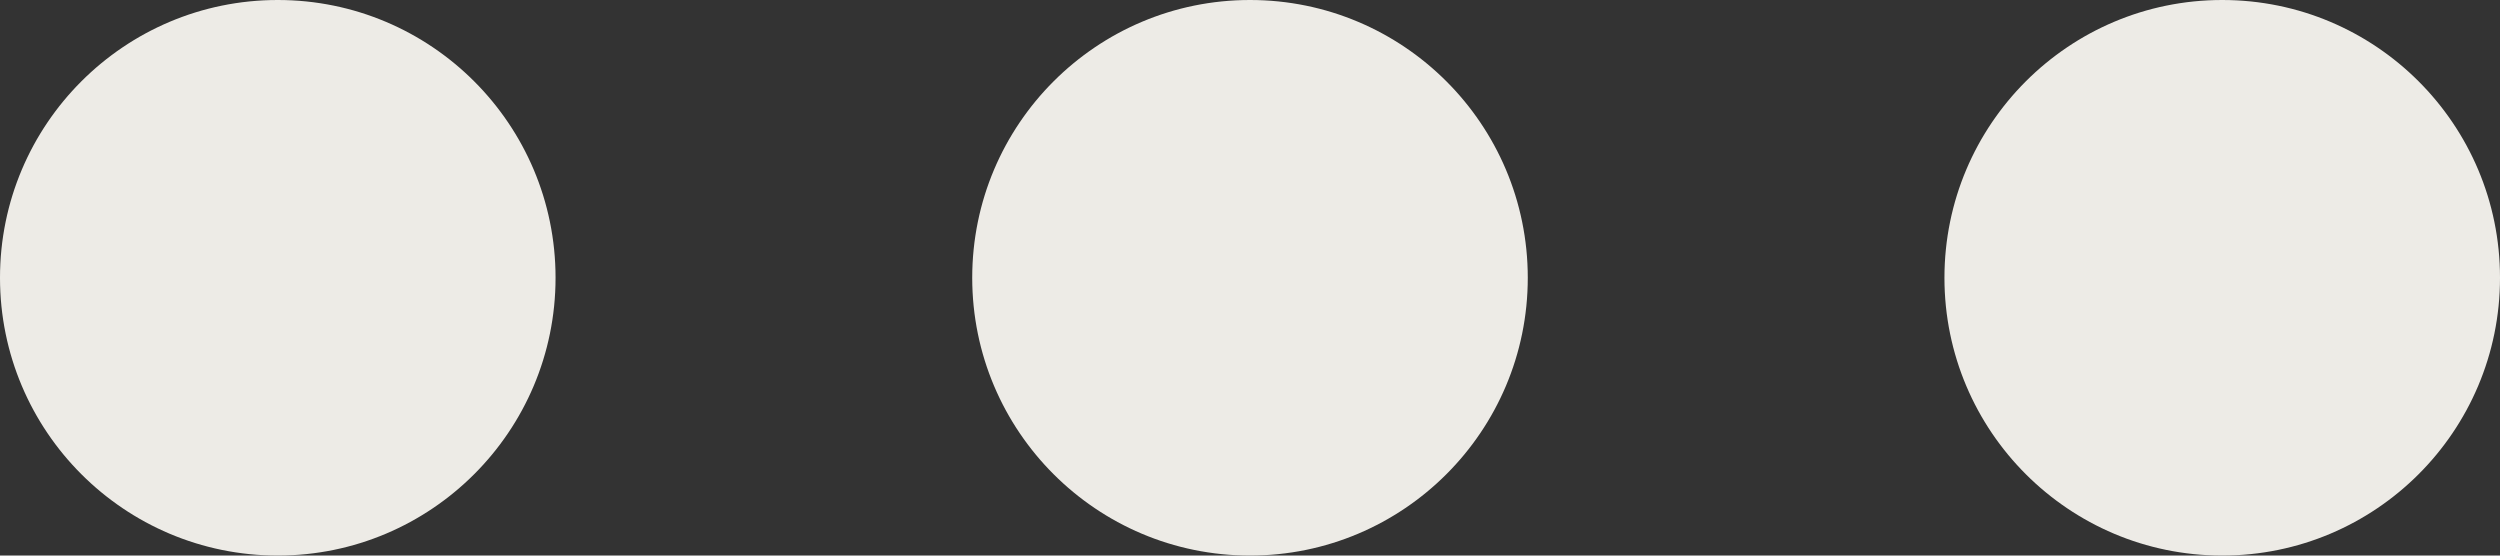 <svg width="72" height="16" viewBox="0 0 72 16" fill="none" xmlns="http://www.w3.org/2000/svg">
<rect x="0" y="0" width="72" height="16" fill="#333333" stroke="none"/>
<g id="Group 10648">
<circle id="Ellipse 33" cx="8" cy="8" r="8" fill="#EDEBE6"/>
<circle id="Ellipse 34" cx="36" cy="8" r="8" fill="#EDEBE6"/>
<circle id="Ellipse 35" cx="64" cy="8" r="8" fill="#EDEBE6"/>
</g>
</svg>
